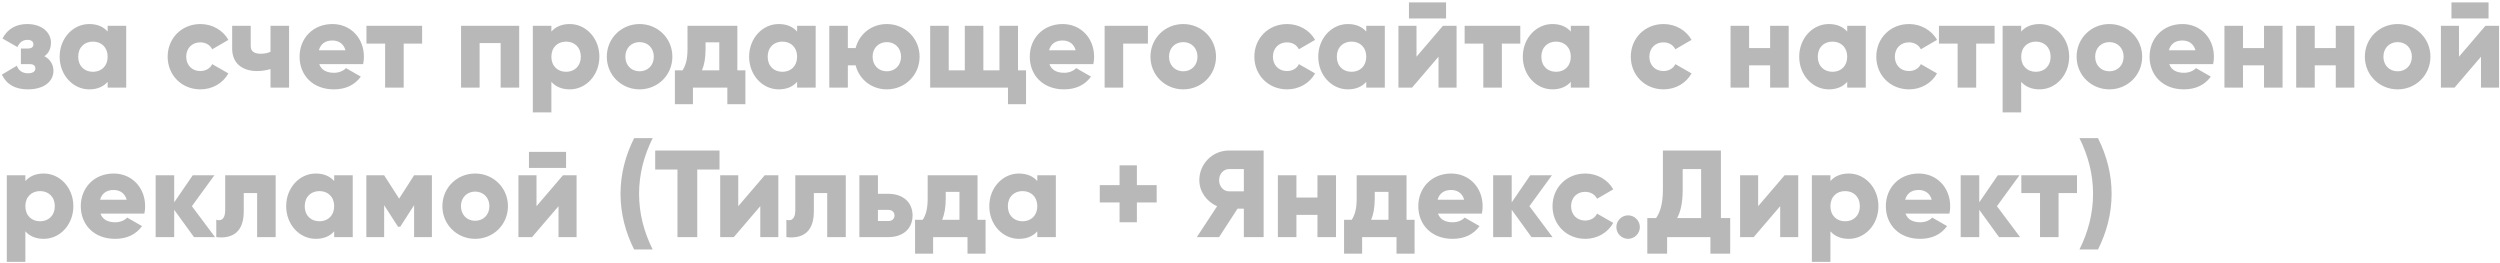 <?xml version="1.0" encoding="UTF-8"?> <svg xmlns="http://www.w3.org/2000/svg" width="485" height="51" viewBox="0 0 485 51" fill="none"><path d="M8.616 10.904C9.744 11.504 10.368 12.512 10.368 13.736C10.368 15.728 8.64 17.336 5.4 17.336C3 17.336 1.296 16.424 0.36 14.48L3.264 12.752C3.6 13.688 4.344 14.216 5.448 14.216C6.336 14.216 6.864 13.88 6.864 13.28C6.864 12.752 6.528 12.44 5.736 12.44H4.056V9.416H5.352C6.12 9.416 6.48 9.128 6.48 8.6C6.48 8.024 6.024 7.736 5.352 7.736C4.44 7.736 3.816 8.168 3.384 9.128L0.48 7.472C1.488 5.528 3.216 4.664 5.28 4.664C8.208 4.664 9.888 6.368 9.888 8.264C9.888 9.368 9.48 10.304 8.616 10.904ZM20.884 5H24.484V17H20.884V15.872C20.092 16.784 18.916 17.336 17.308 17.336C14.164 17.336 11.572 14.576 11.572 11C11.572 7.424 14.164 4.664 17.308 4.664C18.916 4.664 20.092 5.216 20.884 6.128V5ZM18.028 13.928C19.684 13.928 20.884 12.8 20.884 11C20.884 9.2 19.684 8.072 18.028 8.072C16.372 8.072 15.172 9.2 15.172 11C15.172 12.8 16.372 13.928 18.028 13.928ZM38.885 17.336C35.237 17.336 32.525 14.576 32.525 11C32.525 7.424 35.237 4.664 38.885 4.664C41.213 4.664 43.277 5.888 44.309 7.736L41.165 9.56C40.757 8.72 39.893 8.216 38.837 8.216C37.277 8.216 36.125 9.344 36.125 11C36.125 12.656 37.277 13.784 38.837 13.784C39.893 13.784 40.781 13.28 41.165 12.44L44.309 14.24C43.277 16.112 41.237 17.336 38.885 17.336ZM52.48 5H56.08V17H52.48V13.4C51.664 13.64 50.8 13.784 49.84 13.784C47.152 13.784 45.04 12.392 45.04 9.44V5H48.64V8.96C48.64 10.112 49.552 10.424 50.56 10.424C51.376 10.424 51.976 10.28 52.48 10.04V5ZM61.934 12.44C62.39 13.688 63.494 14.12 64.814 14.12C65.798 14.12 66.638 13.736 67.118 13.208L69.998 14.864C68.822 16.496 67.046 17.336 64.766 17.336C60.662 17.336 58.118 14.576 58.118 11C58.118 7.424 60.71 4.664 64.502 4.664C68.006 4.664 70.598 7.376 70.598 11C70.598 11.504 70.55 11.984 70.454 12.44H61.934ZM61.862 9.752H67.022C66.638 8.36 65.558 7.856 64.478 7.856C63.11 7.856 62.198 8.528 61.862 9.752ZM81.892 5V8.456H78.316V17H74.716V8.456H71.092V5H81.892ZM100.725 5V17H97.125V8.36H93.045V17H89.445V5H100.725ZM110.543 4.664C113.687 4.664 116.279 7.424 116.279 11C116.279 14.576 113.687 17.336 110.543 17.336C108.935 17.336 107.759 16.784 106.967 15.872V21.8H103.367V5H106.967V6.128C107.759 5.216 108.935 4.664 110.543 4.664ZM109.823 13.928C111.479 13.928 112.679 12.8 112.679 11C112.679 9.2 111.479 8.072 109.823 8.072C108.167 8.072 106.967 9.2 106.967 11C106.967 12.8 108.167 13.928 109.823 13.928ZM124.08 17.336C120.552 17.336 117.72 14.576 117.72 11C117.72 7.424 120.552 4.664 124.08 4.664C127.608 4.664 130.44 7.424 130.44 11C130.44 14.576 127.608 17.336 124.08 17.336ZM124.08 13.832C125.64 13.832 126.84 12.704 126.84 11C126.84 9.296 125.64 8.168 124.08 8.168C122.52 8.168 121.32 9.296 121.32 11C121.32 12.704 122.52 13.832 124.08 13.832ZM143.048 13.64H144.608V20.216H141.104V17H134.432V20.216H130.928V13.64H132.416C133.016 12.704 133.376 11.552 133.376 9.488V5H143.048V13.64ZM136.184 13.64H139.544V8.216H136.88V9.488C136.88 11.24 136.64 12.56 136.184 13.64ZM154.641 5H158.241V17H154.641V15.872C153.849 16.784 152.673 17.336 151.065 17.336C147.921 17.336 145.329 14.576 145.329 11C145.329 7.424 147.921 4.664 151.065 4.664C152.673 4.664 153.849 5.216 154.641 6.128V5ZM151.785 13.928C153.441 13.928 154.641 12.8 154.641 11C154.641 9.2 153.441 8.072 151.785 8.072C150.129 8.072 148.929 9.2 148.929 11C148.929 12.8 150.129 13.928 151.785 13.928ZM172.043 4.664C175.571 4.664 178.403 7.424 178.403 11C178.403 14.576 175.571 17.336 172.043 17.336C169.091 17.336 166.691 15.416 165.995 12.68H164.483V17H160.883V5H164.483V9.32H165.995C166.691 6.584 169.091 4.664 172.043 4.664ZM172.043 13.832C173.603 13.832 174.803 12.704 174.803 11C174.803 9.296 173.603 8.168 172.043 8.168C170.483 8.168 169.283 9.296 169.283 11C169.283 12.704 170.483 13.832 172.043 13.832ZM197.493 13.64H199.053V20.216H195.549V17H180.453V5H184.053V13.64H187.173V5H190.773V13.64H193.893V5H197.493V13.64ZM203.591 12.44C204.047 13.688 205.151 14.12 206.471 14.12C207.455 14.12 208.295 13.736 208.775 13.208L211.655 14.864C210.479 16.496 208.703 17.336 206.423 17.336C202.319 17.336 199.775 14.576 199.775 11C199.775 7.424 202.367 4.664 206.159 4.664C209.663 4.664 212.255 7.376 212.255 11C212.255 11.504 212.207 11.984 212.111 12.44H203.591ZM203.519 9.752H208.679C208.295 8.36 207.215 7.856 206.135 7.856C204.767 7.856 203.855 8.528 203.519 9.752ZM222.697 5V8.456H217.897V17H214.297V5H222.697ZM229.549 17.336C226.021 17.336 223.189 14.576 223.189 11C223.189 7.424 226.021 4.664 229.549 4.664C233.077 4.664 235.909 7.424 235.909 11C235.909 14.576 233.077 17.336 229.549 17.336ZM229.549 13.832C231.109 13.832 232.309 12.704 232.309 11C232.309 9.296 231.109 8.168 229.549 8.168C227.989 8.168 226.789 9.296 226.789 11C226.789 12.704 227.989 13.832 229.549 13.832ZM249.705 17.336C246.057 17.336 243.345 14.576 243.345 11C243.345 7.424 246.057 4.664 249.705 4.664C252.033 4.664 254.097 5.888 255.129 7.736L251.985 9.56C251.577 8.72 250.713 8.216 249.657 8.216C248.097 8.216 246.945 9.344 246.945 11C246.945 12.656 248.097 13.784 249.657 13.784C250.713 13.784 251.601 13.28 251.985 12.44L255.129 14.24C254.097 16.112 252.057 17.336 249.705 17.336ZM265.055 5H268.655V17H265.055V15.872C264.263 16.784 263.087 17.336 261.479 17.336C258.335 17.336 255.743 14.576 255.743 11C255.743 7.424 258.335 4.664 261.479 4.664C263.087 4.664 264.263 5.216 265.055 6.128V5ZM262.199 13.928C263.855 13.928 265.055 12.8 265.055 11C265.055 9.2 263.855 8.072 262.199 8.072C260.543 8.072 259.343 9.2 259.343 11C259.343 12.8 260.543 13.928 262.199 13.928ZM273.337 3.584V0.464H280.537V3.584H273.337ZM279.937 5H282.577V17H279.073V11L273.937 17H271.297V5H274.801V11L279.937 5ZM294.938 5V8.456H291.362V17H287.762V8.456H284.138V5H294.938ZM304.735 5H308.335V17H304.735V15.872C303.943 16.784 302.767 17.336 301.159 17.336C298.015 17.336 295.423 14.576 295.423 11C295.423 7.424 298.015 4.664 301.159 4.664C302.767 4.664 303.943 5.216 304.735 6.128V5ZM301.879 13.928C303.535 13.928 304.735 12.8 304.735 11C304.735 9.2 303.535 8.072 301.879 8.072C300.223 8.072 299.023 9.2 299.023 11C299.023 12.8 300.223 13.928 301.879 13.928ZM322.736 17.336C319.088 17.336 316.376 14.576 316.376 11C316.376 7.424 319.088 4.664 322.736 4.664C325.064 4.664 327.128 5.888 328.16 7.736L325.016 9.56C324.608 8.72 323.744 8.216 322.688 8.216C321.128 8.216 319.976 9.344 319.976 11C319.976 12.656 321.128 13.784 322.688 13.784C323.744 13.784 324.632 13.28 325.016 12.44L328.16 14.24C327.128 16.112 325.088 17.336 322.736 17.336ZM343.406 5H347.006V17H343.406V12.68H339.326V17H335.726V5H339.326V9.32H343.406V5ZM358.36 5H361.96V17H358.36V15.872C357.568 16.784 356.392 17.336 354.784 17.336C351.64 17.336 349.048 14.576 349.048 11C349.048 7.424 351.64 4.664 354.784 4.664C356.392 4.664 357.568 5.216 358.36 6.128V5ZM355.504 13.928C357.16 13.928 358.36 12.8 358.36 11C358.36 9.2 357.16 8.072 355.504 8.072C353.848 8.072 352.648 9.2 352.648 11C352.648 12.8 353.848 13.928 355.504 13.928ZM370.361 17.336C366.713 17.336 364.001 14.576 364.001 11C364.001 7.424 366.713 4.664 370.361 4.664C372.689 4.664 374.753 5.888 375.785 7.736L372.641 9.56C372.233 8.72 371.369 8.216 370.313 8.216C368.753 8.216 367.601 9.344 367.601 11C367.601 12.656 368.753 13.784 370.313 13.784C371.369 13.784 372.257 13.28 372.641 12.44L375.785 14.24C374.753 16.112 372.713 17.336 370.361 17.336ZM386.954 5V8.456H383.378V17H379.778V8.456H376.154V5H386.954ZM395.684 4.664C398.828 4.664 401.42 7.424 401.42 11C401.42 14.576 398.828 17.336 395.684 17.336C394.076 17.336 392.9 16.784 392.108 15.872V21.8H388.508V5H392.108V6.128C392.9 5.216 394.076 4.664 395.684 4.664ZM394.964 13.928C396.62 13.928 397.82 12.8 397.82 11C397.82 9.2 396.62 8.072 394.964 8.072C393.308 8.072 392.108 9.2 392.108 11C392.108 12.8 393.308 13.928 394.964 13.928ZM409.221 17.336C405.693 17.336 402.861 14.576 402.861 11C402.861 7.424 405.693 4.664 409.221 4.664C412.749 4.664 415.581 7.424 415.581 11C415.581 14.576 412.749 17.336 409.221 17.336ZM409.221 13.832C410.781 13.832 411.981 12.704 411.981 11C411.981 9.296 410.781 8.168 409.221 8.168C407.661 8.168 406.461 9.296 406.461 11C406.461 12.704 407.661 13.832 409.221 13.832ZM420.833 12.44C421.289 13.688 422.393 14.12 423.713 14.12C424.697 14.12 425.537 13.736 426.017 13.208L428.897 14.864C427.721 16.496 425.945 17.336 423.665 17.336C419.561 17.336 417.017 14.576 417.017 11C417.017 7.424 419.609 4.664 423.401 4.664C426.905 4.664 429.497 7.376 429.497 11C429.497 11.504 429.449 11.984 429.353 12.44H420.833ZM420.761 9.752H425.921C425.537 8.36 424.457 7.856 423.377 7.856C422.009 7.856 421.097 8.528 420.761 9.752ZM439.219 5H442.819V17H439.219V12.68H435.139V17H431.539V5H435.139V9.32H439.219V5ZM453.141 5H456.741V17H453.141V12.68H449.061V17H445.461V5H449.061V9.32H453.141V5ZM465.143 17.336C461.615 17.336 458.783 14.576 458.783 11C458.783 7.424 461.615 4.664 465.143 4.664C468.671 4.664 471.503 7.424 471.503 11C471.503 14.576 468.671 17.336 465.143 17.336ZM465.143 13.832C466.703 13.832 467.903 12.704 467.903 11C467.903 9.296 466.703 8.168 465.143 8.168C463.583 8.168 462.383 9.296 462.383 11C462.383 12.704 463.583 13.832 465.143 13.832ZM475.579 3.584V0.464H482.779V3.584H475.579ZM482.179 5H484.819V17H481.315V11L476.179 17H473.539V5H477.043V11L482.179 5ZM8.496 33.664C11.64 33.664 14.232 36.424 14.232 40C14.232 43.576 11.64 46.336 8.496 46.336C6.888 46.336 5.712 45.784 4.92 44.872V50.8H1.32V34H4.92V35.128C5.712 34.216 6.888 33.664 8.496 33.664ZM7.776 42.928C9.432 42.928 10.632 41.8 10.632 40C10.632 38.2 9.432 37.072 7.776 37.072C6.12 37.072 4.92 38.2 4.92 40C4.92 41.8 6.12 42.928 7.776 42.928ZM19.489 41.44C19.945 42.688 21.049 43.12 22.369 43.12C23.353 43.12 24.193 42.736 24.673 42.208L27.553 43.864C26.377 45.496 24.601 46.336 22.321 46.336C18.217 46.336 15.673 43.576 15.673 40C15.673 36.424 18.265 33.664 22.057 33.664C25.561 33.664 28.153 36.376 28.153 40C28.153 40.504 28.105 40.984 28.009 41.44H19.489ZM19.417 38.752H24.577C24.193 37.36 23.113 36.856 22.033 36.856C20.665 36.856 19.753 37.528 19.417 38.752ZM41.715 46H37.635L33.795 40.696V46H30.195V34H33.795V39.256L37.395 34H41.595L37.227 40L41.715 46ZM53.479 34V46H49.879V37.456H47.287V41.032C47.287 44.656 45.463 46.408 41.959 46V42.64C43.087 42.976 43.687 42.28 43.687 40.792V34H53.479ZM64.829 34H68.429V46H64.829V44.872C64.037 45.784 62.861 46.336 61.253 46.336C58.109 46.336 55.517 43.576 55.517 40C55.517 36.424 58.109 33.664 61.253 33.664C62.861 33.664 64.037 34.216 64.829 35.128V34ZM61.973 42.928C63.629 42.928 64.829 41.8 64.829 40C64.829 38.2 63.629 37.072 61.973 37.072C60.317 37.072 59.117 38.2 59.117 40C59.117 41.8 60.317 42.928 61.973 42.928ZM83.79 34V46H80.334V39.808L77.646 43.984H77.214L74.526 39.808V46H71.07V34H74.526L77.43 38.536L80.334 34H83.79ZM92.182 46.336C88.654 46.336 85.822 43.576 85.822 40C85.822 36.424 88.654 33.664 92.182 33.664C95.71 33.664 98.542 36.424 98.542 40C98.542 43.576 95.71 46.336 92.182 46.336ZM92.182 42.832C93.742 42.832 94.942 41.704 94.942 40C94.942 38.296 93.742 37.168 92.182 37.168C90.622 37.168 89.422 38.296 89.422 40C89.422 41.704 90.622 42.832 92.182 42.832ZM102.618 32.584V29.464H109.818V32.584H102.618ZM109.218 34H111.858V46H108.354V40L103.218 46H100.578V34H104.082V40L109.218 34ZM123.02 48.4C121.34 45.04 120.38 41.44 120.38 37.6C120.38 33.76 121.34 30.16 123.02 26.8H126.62C124.94 30.16 123.98 33.76 123.98 37.6C123.98 41.44 124.94 45.04 126.62 48.4H123.02ZM139.587 29.2V32.896H135.267V46H131.427V32.896H127.107V29.2H139.587ZM148.358 34H150.998V46H147.494V40L142.358 46H139.718V34H143.222V40L148.358 34ZM164.08 34V46H160.48V37.456H157.888V41.032C157.888 44.656 156.064 46.408 152.56 46V42.64C153.688 42.976 154.288 42.28 154.288 40.792V34H164.08ZM172.334 37.6C175.238 37.6 177.038 39.28 177.038 41.8C177.038 44.32 175.238 46 172.334 46H166.718V34H170.318V37.6H172.334ZM172.358 42.88C173.078 42.88 173.534 42.424 173.534 41.8C173.534 41.176 173.078 40.72 172.358 40.72H170.318V42.88H172.358ZM189.641 42.64H191.201V49.216H187.697V46H181.025V49.216H177.521V42.64H179.009C179.609 41.704 179.969 40.552 179.969 38.488V34H189.641V42.64ZM182.777 42.64H186.137V37.216H183.473V38.488C183.473 40.24 183.233 41.56 182.777 42.64ZM201.235 34H204.835V46H201.235V44.872C200.443 45.784 199.267 46.336 197.659 46.336C194.515 46.336 191.923 43.576 191.923 40C191.923 36.424 194.515 33.664 197.659 33.664C199.267 33.664 200.443 34.216 201.235 35.128V34ZM198.379 42.928C200.035 42.928 201.235 41.8 201.235 40C201.235 38.2 200.035 37.072 198.379 37.072C196.723 37.072 195.523 38.2 195.523 40C195.523 41.8 196.723 42.928 198.379 42.928ZM224.396 35.92V39.28H220.556V43.12H217.196V39.28H213.356V35.92H217.196V32.08H220.556V35.92H224.396ZM245.146 29.2V46H241.306V40.48H240.082L236.506 46H232.186L236.122 40C234.082 39.136 232.666 37.144 232.666 34.96C232.666 31.768 235.234 29.2 238.426 29.2H245.146ZM238.426 37.12H241.306V32.8H238.426C237.37 32.8 236.506 33.736 236.506 34.96C236.506 36.184 237.37 37.12 238.426 37.12ZM255.586 34H259.186V46H255.586V41.68H251.506V46H247.906V34H251.506V38.32H255.586V34ZM272.868 42.64H274.428V49.216H270.924V46H264.252V49.216H260.748V42.64H262.236C262.836 41.704 263.196 40.552 263.196 38.488V34H272.868V42.64ZM266.004 42.64H269.364V37.216H266.7V38.488C266.7 40.24 266.46 41.56 266.004 42.64ZM278.966 41.44C279.422 42.688 280.526 43.12 281.846 43.12C282.83 43.12 283.67 42.736 284.15 42.208L287.03 43.864C285.854 45.496 284.078 46.336 281.798 46.336C277.694 46.336 275.15 43.576 275.15 40C275.15 36.424 277.742 33.664 281.534 33.664C285.038 33.664 287.63 36.376 287.63 40C287.63 40.504 287.582 40.984 287.486 41.44H278.966ZM278.894 38.752H284.054C283.67 37.36 282.59 36.856 281.51 36.856C280.142 36.856 279.23 37.528 278.894 38.752ZM301.192 46H297.112L293.272 40.696V46H289.672V34H293.272V39.256L296.872 34H301.072L296.704 40L301.192 46ZM307.549 46.336C303.901 46.336 301.189 43.576 301.189 40C301.189 36.424 303.901 33.664 307.549 33.664C309.877 33.664 311.941 34.888 312.973 36.736L309.829 38.56C309.421 37.72 308.557 37.216 307.501 37.216C305.941 37.216 304.789 38.344 304.789 40C304.789 41.656 305.941 42.784 307.501 42.784C308.557 42.784 309.445 42.28 309.829 41.44L312.973 43.24C311.941 45.112 309.901 46.336 307.549 46.336ZM315.852 46.336C314.604 46.336 313.572 45.304 313.572 44.056C313.572 42.808 314.604 41.776 315.852 41.776C317.1 41.776 318.132 42.808 318.132 44.056C318.132 45.304 317.1 46.336 315.852 46.336ZM333.859 42.304H335.659V49.216H331.819V46H323.419V49.216H319.579V42.304H321.283C322.051 41.2 322.603 39.592 322.603 36.736V29.2H333.859V42.304ZM325.363 42.304H330.019V32.8H326.443V36.784C326.443 39.544 325.963 41.224 325.363 42.304ZM346.218 34H348.858V46H345.354V40L340.218 46H337.578V34H341.082V40L346.218 34ZM358.676 33.664C361.82 33.664 364.412 36.424 364.412 40C364.412 43.576 361.82 46.336 358.676 46.336C357.068 46.336 355.892 45.784 355.1 44.872V50.8H351.5V34H355.1V35.128C355.892 34.216 357.068 33.664 358.676 33.664ZM357.956 42.928C359.612 42.928 360.812 41.8 360.812 40C360.812 38.2 359.612 37.072 357.956 37.072C356.3 37.072 355.1 38.2 355.1 40C355.1 41.8 356.3 42.928 357.956 42.928ZM369.669 41.44C370.125 42.688 371.229 43.12 372.549 43.12C373.533 43.12 374.373 42.736 374.853 42.208L377.733 43.864C376.557 45.496 374.781 46.336 372.501 46.336C368.397 46.336 365.853 43.576 365.853 40C365.853 36.424 368.445 33.664 372.237 33.664C375.741 33.664 378.333 36.376 378.333 40C378.333 40.504 378.285 40.984 378.189 41.44H369.669ZM369.597 38.752H374.757C374.373 37.36 373.293 36.856 372.213 36.856C370.845 36.856 369.933 37.528 369.597 38.752ZM391.895 46H387.815L383.975 40.696V46H380.375V34H383.975V39.256L387.575 34H391.775L387.407 40L391.895 46ZM402.938 34V37.456H399.362V46H395.762V37.456H392.138V34H402.938ZM407.012 48.4H403.412C405.092 45.04 406.052 41.44 406.052 37.6C406.052 33.76 405.092 30.16 403.412 26.8H407.012C408.692 30.16 409.652 33.76 409.652 37.6C409.652 41.44 408.692 45.04 407.012 48.4Z" fill="#B8B8B8"></path></svg> 
